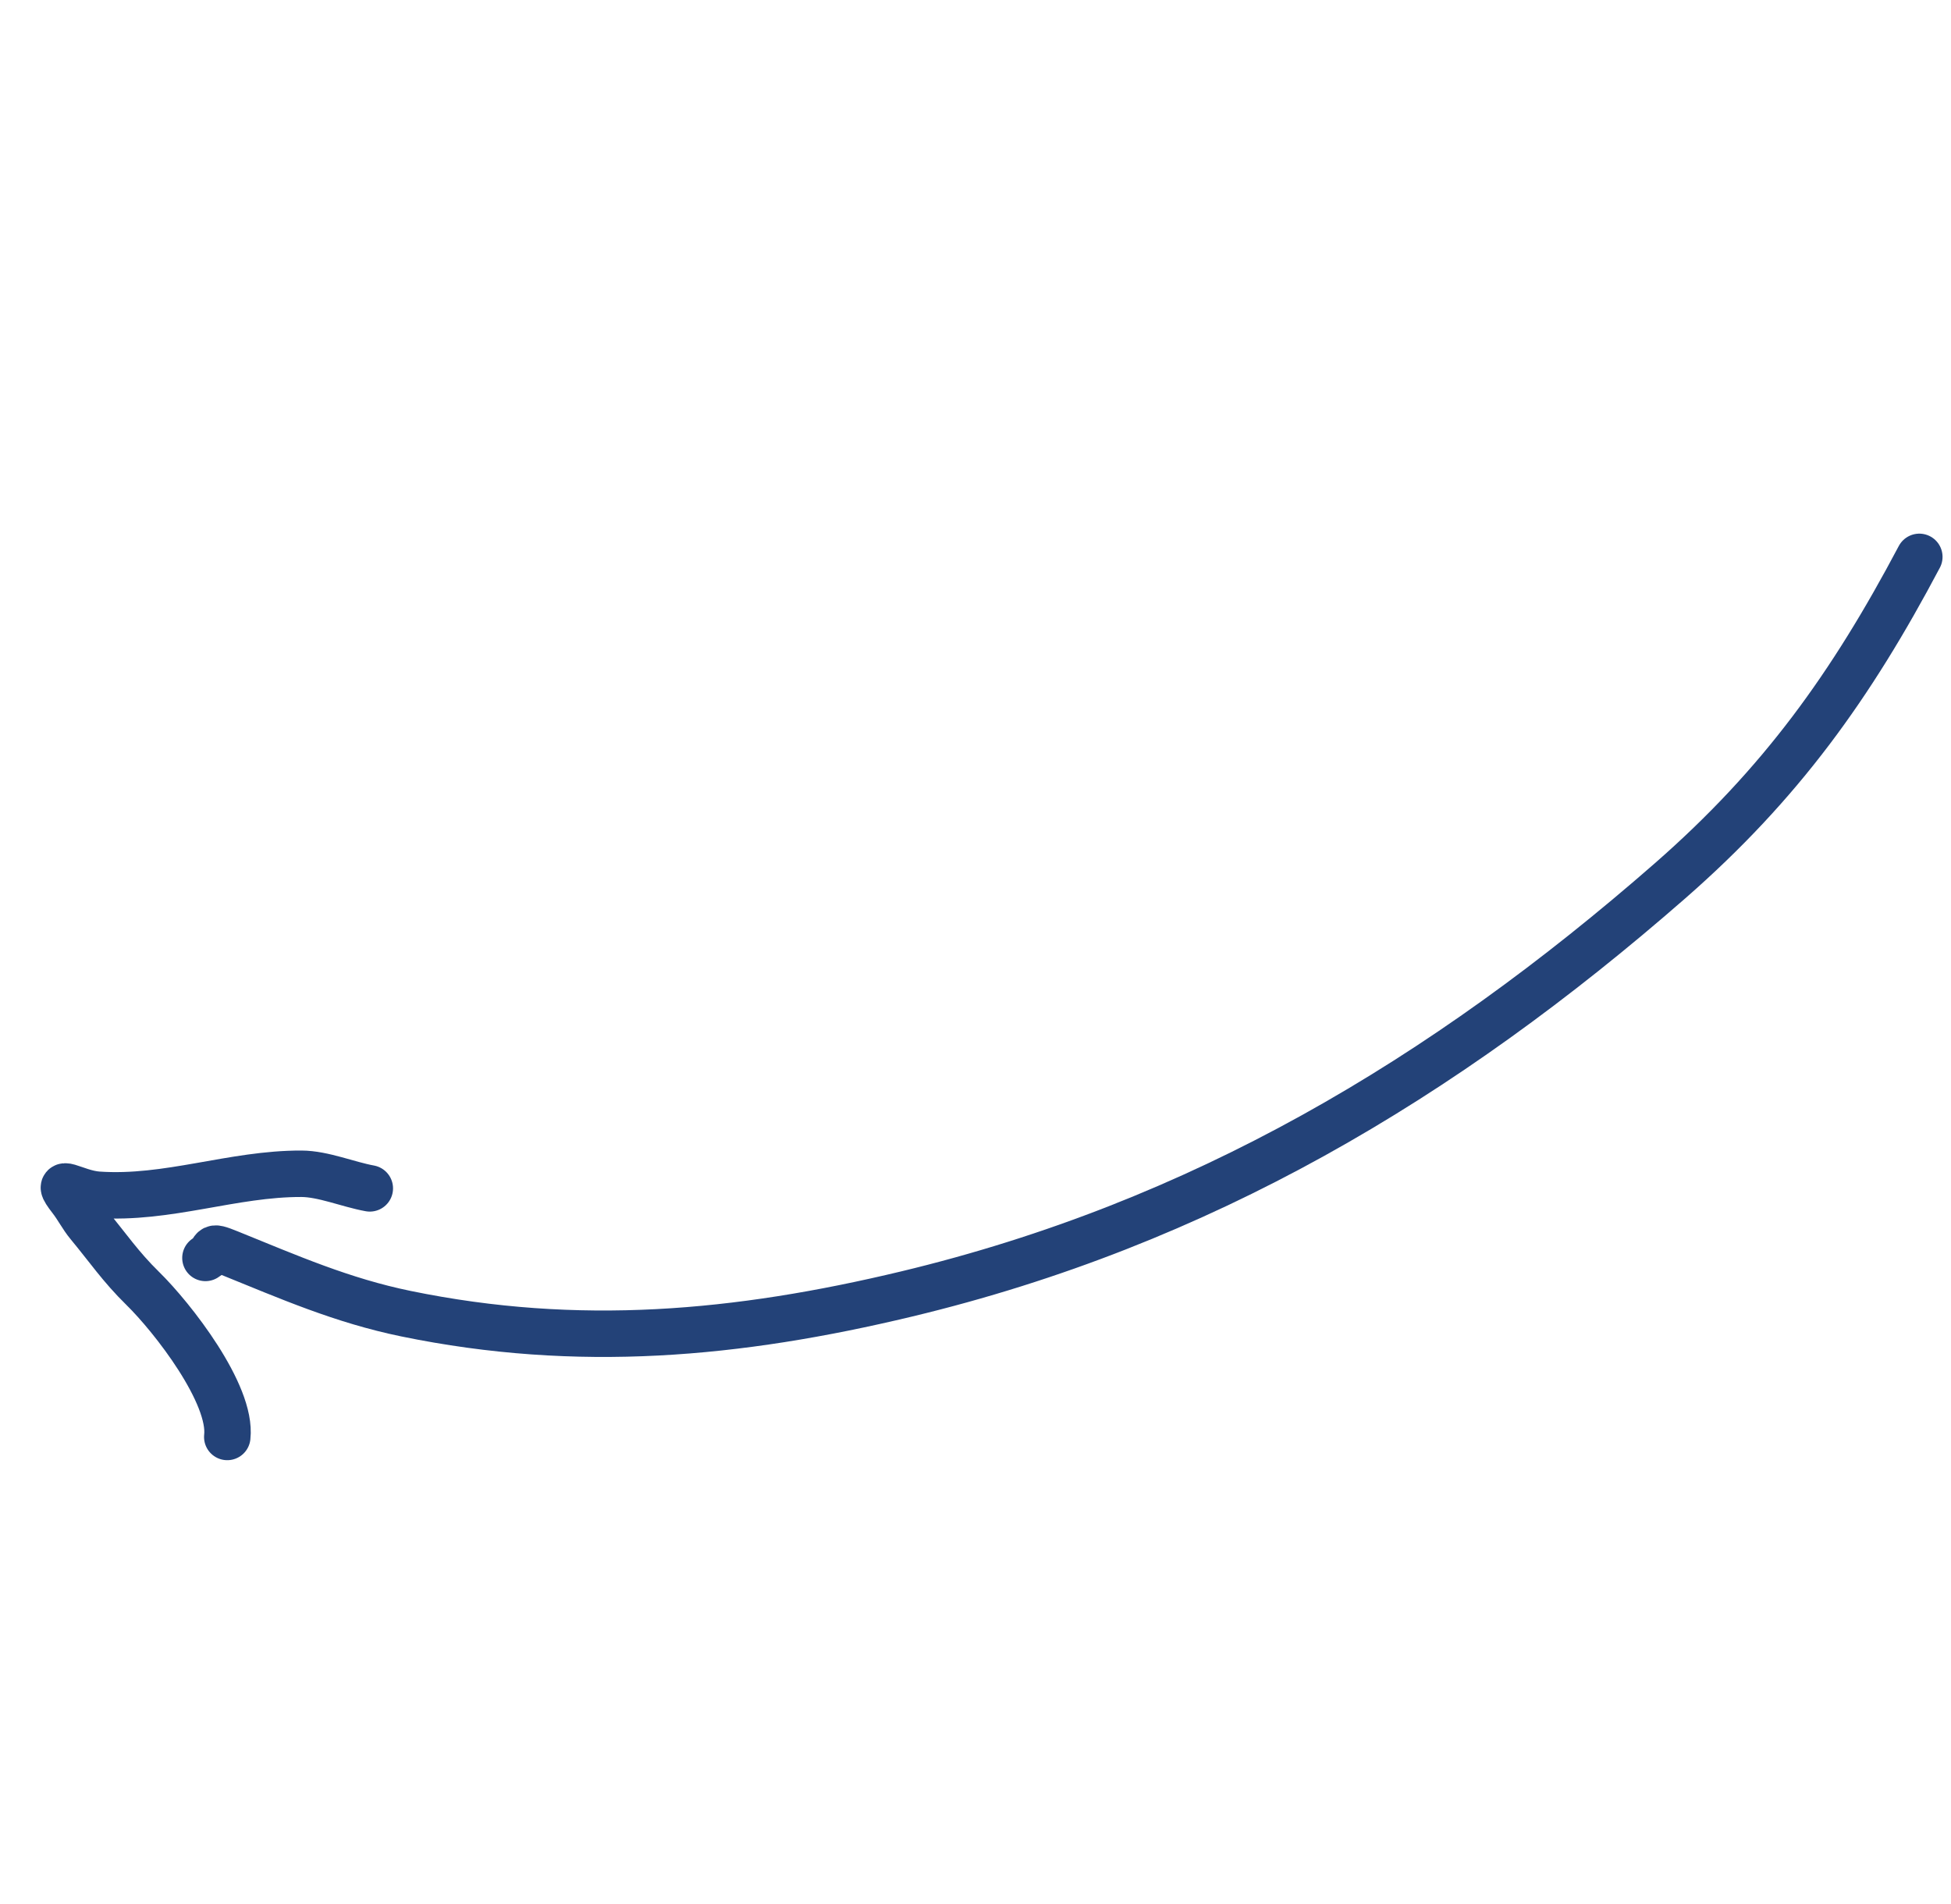 <?xml version="1.0" encoding="UTF-8"?> <svg xmlns="http://www.w3.org/2000/svg" width="84" height="82" viewBox="0 0 84 82" fill="none"><path d="M9.785 61.874C9.992 60.033 7.443 56.75 6.141 55.474C5.192 54.544 4.646 53.728 3.816 52.728C3.528 52.381 3.34 51.992 3.06 51.633C2.233 50.569 3.215 51.374 4.216 51.444C7.219 51.653 10.015 50.531 12.978 50.541C13.914 50.544 14.989 51.001 15.922 51.17" stroke="#234278" stroke-width="2" stroke-linecap="round"></path><path d="M82.636 23.978C79.703 29.524 76.678 33.753 71.9 37.93C62.121 46.481 51.665 52.686 39.034 55.717C31.747 57.465 24.886 58.089 17.486 56.567C14.726 56 12.429 54.989 9.869 53.952C8.917 53.566 9.38 53.841 8.845 54.165" stroke="#234278" stroke-width="2" stroke-linecap="round"></path></svg> 